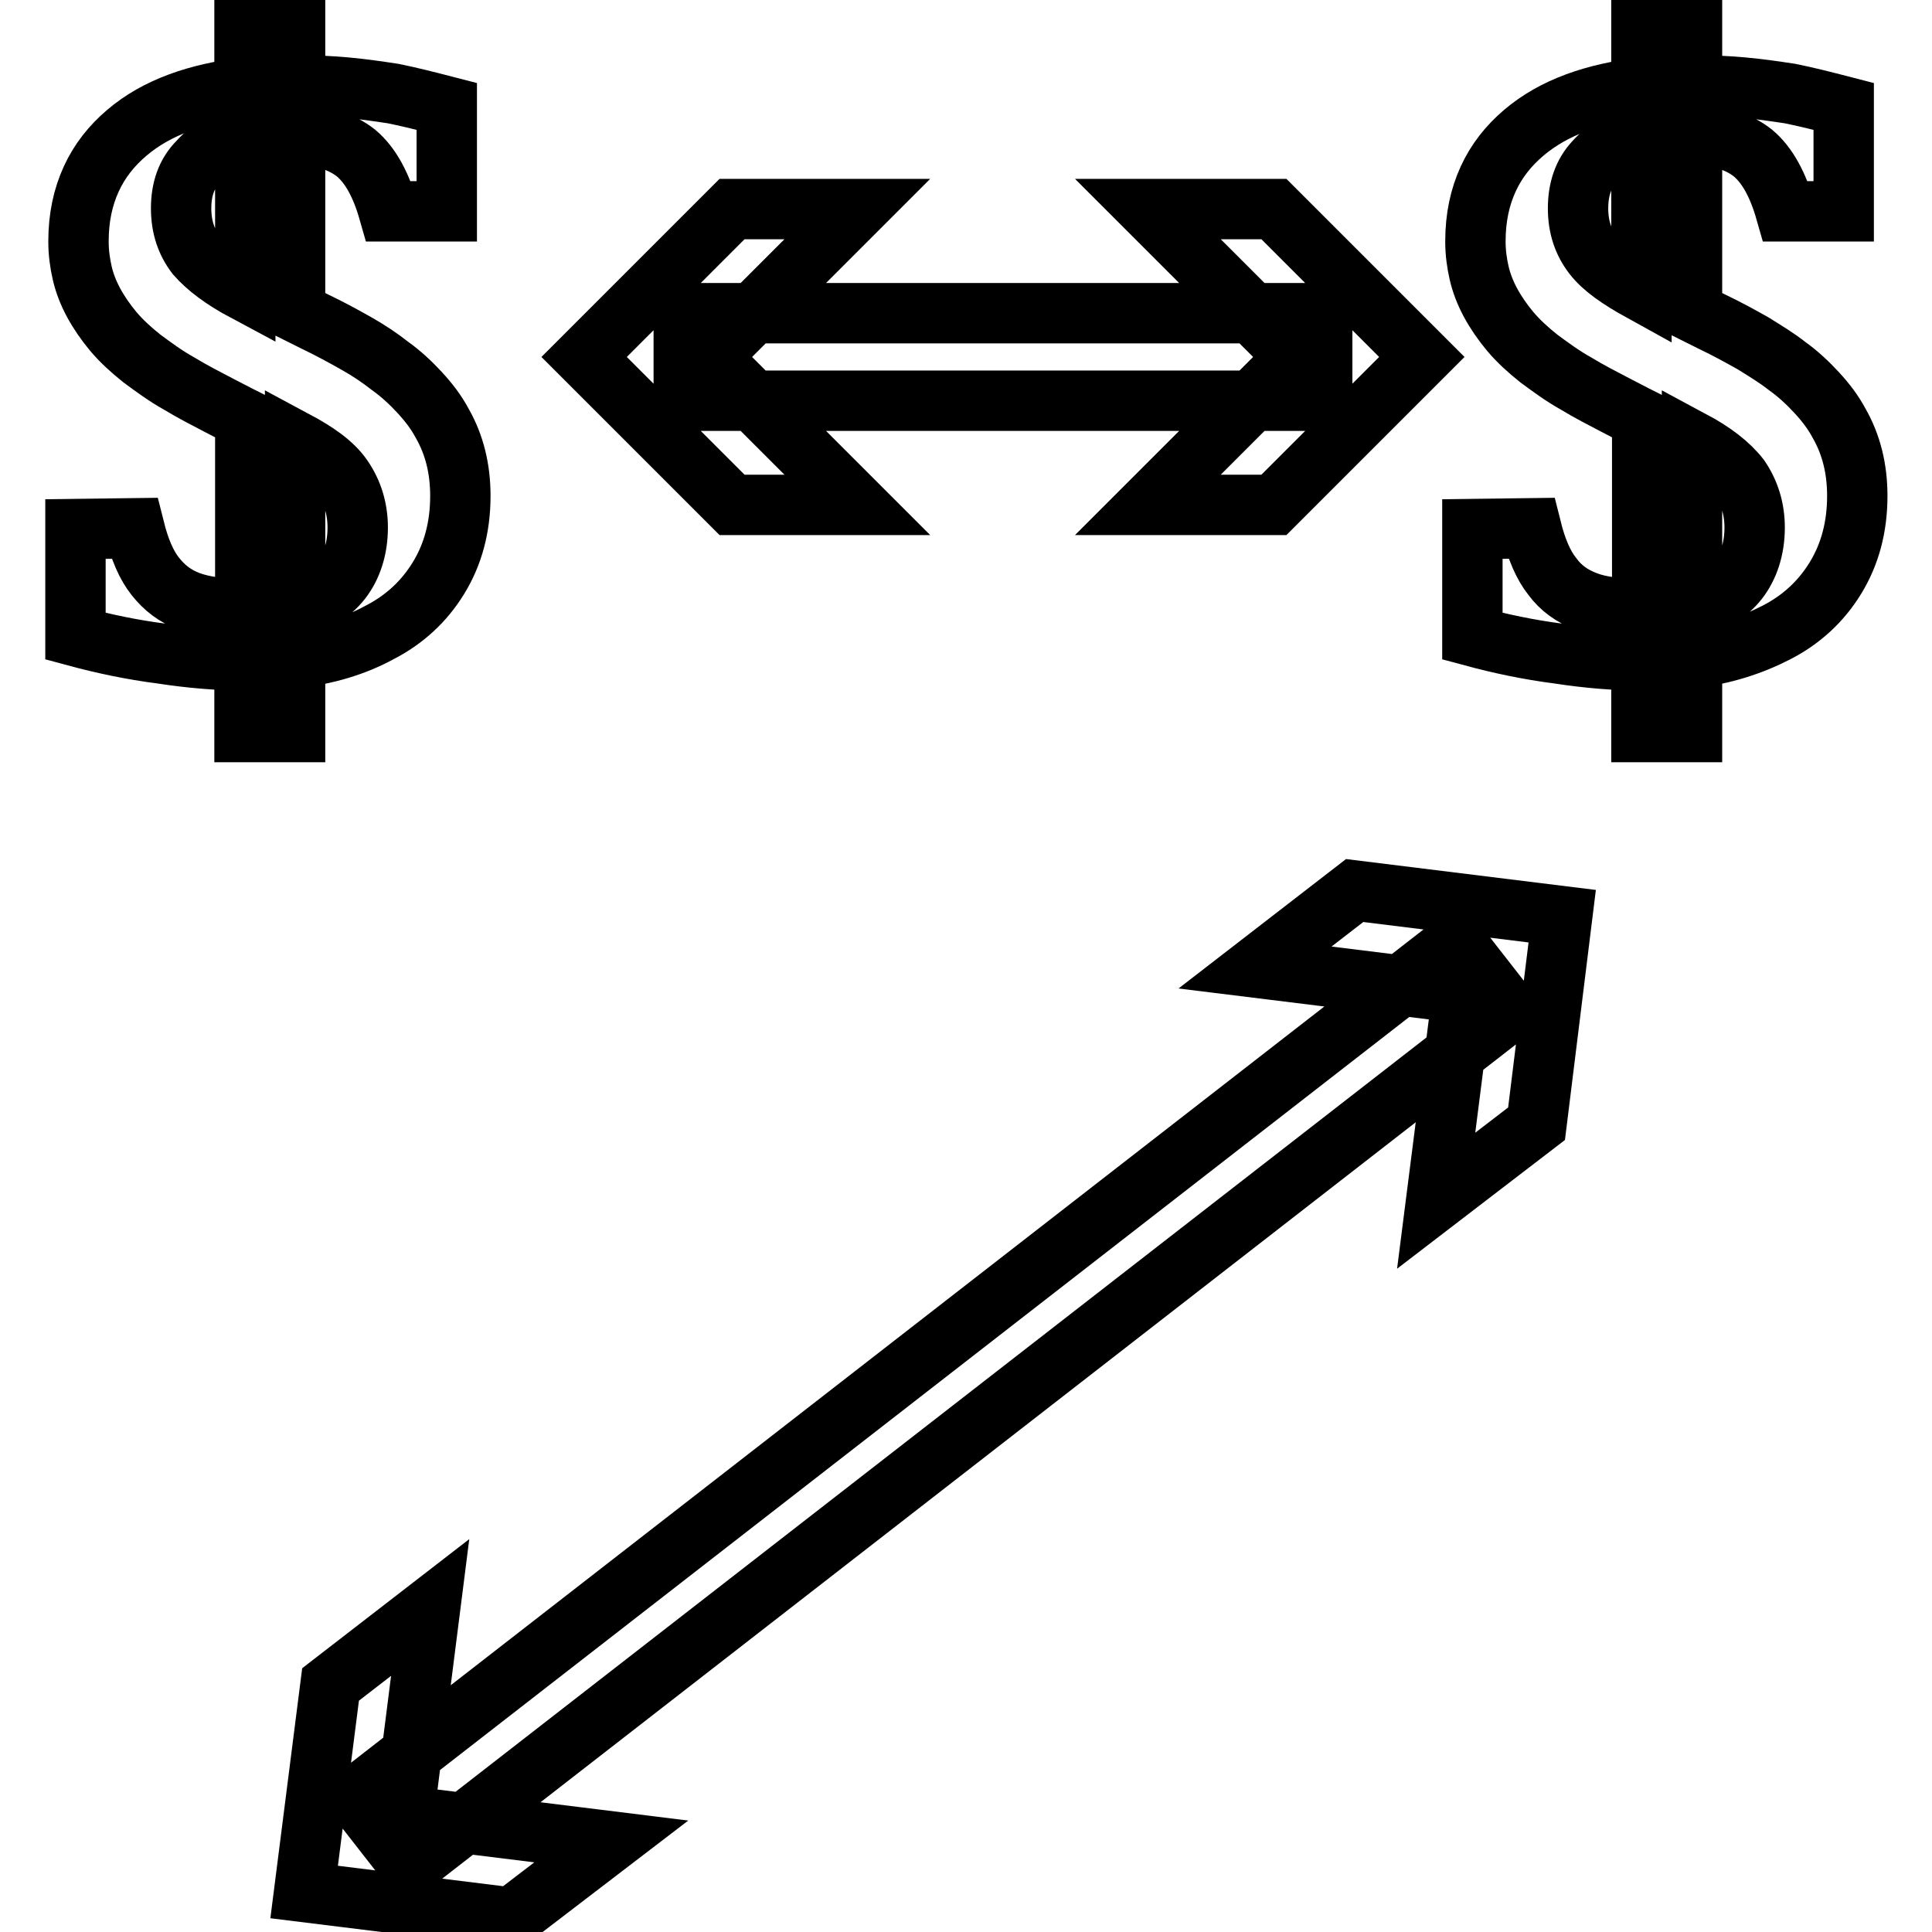 <?xml version="1.0" encoding="utf-8"?>
<!-- Svg Vector Icons : http://www.onlinewebfonts.com/icon -->
<!DOCTYPE svg PUBLIC "-//W3C//DTD SVG 1.1//EN" "http://www.w3.org/Graphics/SVG/1.1/DTD/svg11.dtd">
<svg version="1.1" xmlns="http://www.w3.org/2000/svg" xmlns:xlink="http://www.w3.org/1999/xlink" x="0px" y="0px" viewBox="0 0 256 256" enable-background="new 0 0 256 256" xml:space="preserve">
<g> <path stroke-width="8" fill-opacity="0" stroke="#000000"  d="M17.8,70c0.7,2.8,1.6,4.9,2.8,6.4s2.6,2.6,4.5,3.3s4.3,1,7.4,1V55.5c0,0-1.2-0.6-3.5-1.8 c-1.7-0.9-3.5-1.8-5.3-2.9c-1.8-1-3.4-2.2-4.9-3.3c-1.5-1.2-2.7-2.3-3.8-3.6c-1-1.2-1.9-2.5-2.6-3.8c-0.7-1.3-1.2-2.6-1.5-3.9 c-0.3-1.3-0.5-2.7-0.5-4.2c0-3.2,0.6-5.9,1.7-8.3c1.1-2.4,2.7-4.4,4.7-6.1s4.3-3,7-4c2.7-1,5.6-1.6,8.6-2V1.8h6.7v9.5 c2.4,0,4.6,0.1,6.8,0.3c2.2,0.2,4.2,0.5,6.2,0.8c2,0.4,4.4,1,7.1,1.7V28h-7.7c-1-3.5-2.4-6.1-4.3-7.7c-2-1.6-4.7-2.4-8.1-2.4v23.4 l2.6,1.3c2.1,1,3.9,2,5.5,2.9s3.1,1.9,4.5,3c1.4,1,2.7,2.2,3.9,3.5c1.2,1.3,2.2,2.6,3,4.1c0.8,1.4,1.4,2.9,1.8,4.5 c0.4,1.6,0.6,3.3,0.6,5.1c0,4.2-1,7.8-2.9,10.9c-1.9,3.1-4.5,5.5-7.8,7.2c-3.3,1.8-7,2.9-11.2,3.4V97h-6.7v-9.5 c-3.4,0-7.1-0.3-11-0.9c-3.9-0.5-7.7-1.3-11.4-2.3V70.1L17.8,70L17.8,70z M32.5,38.6V18.3c-2.7,0.4-4.7,1.4-6.2,3.1 C24.7,23,24,25.1,24,27.6c0,2.5,0.7,4.5,2,6.2C27.4,35.4,29.5,37,32.5,38.6z M39.1,58.4v21.9c2.6-0.4,4.6-1.5,6.1-3.4 c1.4-1.8,2.2-4.2,2.2-7c0-2.5-0.7-4.7-2-6.6S41.9,59.9,39.1,58.4L39.1,58.4z M202.9,70c0.7,2.8,1.6,4.9,2.8,6.4 c1.1,1.5,2.6,2.6,4.5,3.3c1.8,0.7,4.3,1,7.4,1V55.5c0,0-1.2-0.6-3.5-1.8c-1.7-0.9-3.5-1.8-5.3-2.9c-1.8-1-3.4-2.2-4.9-3.3 c-1.5-1.2-2.7-2.3-3.8-3.6c-1-1.2-1.9-2.5-2.6-3.8c-0.7-1.3-1.2-2.6-1.5-3.9c-0.3-1.3-0.5-2.7-0.5-4.2c0-3.2,0.6-5.9,1.7-8.3 c1.1-2.4,2.7-4.4,4.7-6.1c2-1.7,4.3-3,7-4c2.7-1,5.6-1.6,8.6-2V1.8h6.7v9.5c2.4,0,4.6,0.1,6.8,0.3c2.2,0.2,4.2,0.5,6.2,0.8 c2,0.4,4.4,1,7.1,1.7V28h-7.7c-1-3.5-2.4-6.1-4.3-7.7c-2-1.6-4.7-2.4-8.1-2.4v23.4l2.6,1.3c2.1,1,3.9,2,5.5,2.9 c1.6,1,3.1,1.9,4.5,3c1.4,1,2.7,2.2,3.9,3.5c1.2,1.3,2.2,2.6,3,4.1c0.8,1.4,1.4,2.9,1.8,4.5c0.4,1.6,0.6,3.3,0.6,5.1 c0,4.2-1,7.8-2.9,10.9c-1.9,3.1-4.5,5.5-7.8,7.2s-7,2.9-11.2,3.4V97h-6.7v-9.5c-3.4,0-7.1-0.3-11-0.9c-3.9-0.5-7.7-1.3-11.4-2.3 V70.1L202.9,70L202.9,70z M217.5,38.6V18.3c-2.7,0.4-4.7,1.4-6.2,3.1c-1.5,1.6-2.2,3.7-2.2,6.2c0,2.5,0.7,4.5,2,6.2 S214.6,37,217.5,38.6z M224.2,58.4v21.9c2.6-0.4,4.6-1.5,6.1-3.4c1.4-1.8,2.2-4.2,2.2-7c0-2.5-0.7-4.7-2-6.6 C229.1,61.5,227,59.9,224.2,58.4L224.2,58.4z M90.6,41.5h84.6v11.6H90.6V41.5z M113.6,66.9L94,47.3l19.6-19.6H97L77.4,47.3L97,66.9 H113.6z M152.1,66.9l19.6-19.6l-19.6-19.6h16.7l19.6,19.6l-19.6,19.6H152.1z M192.9,124.9l7.1,9.1L54.3,247.2l-7.1-9.1L192.9,124.9 z M81,244l-27.5-3.4L57,213l-13.2,10.2l-3.5,27.5l27.5,3.4L81,244z M190.3,159.1l3.5-27.5l-27.5-3.4l13.2-10.2l27.5,3.4l-3.4,27.5 L190.3,159.1z"/></g>
</svg>